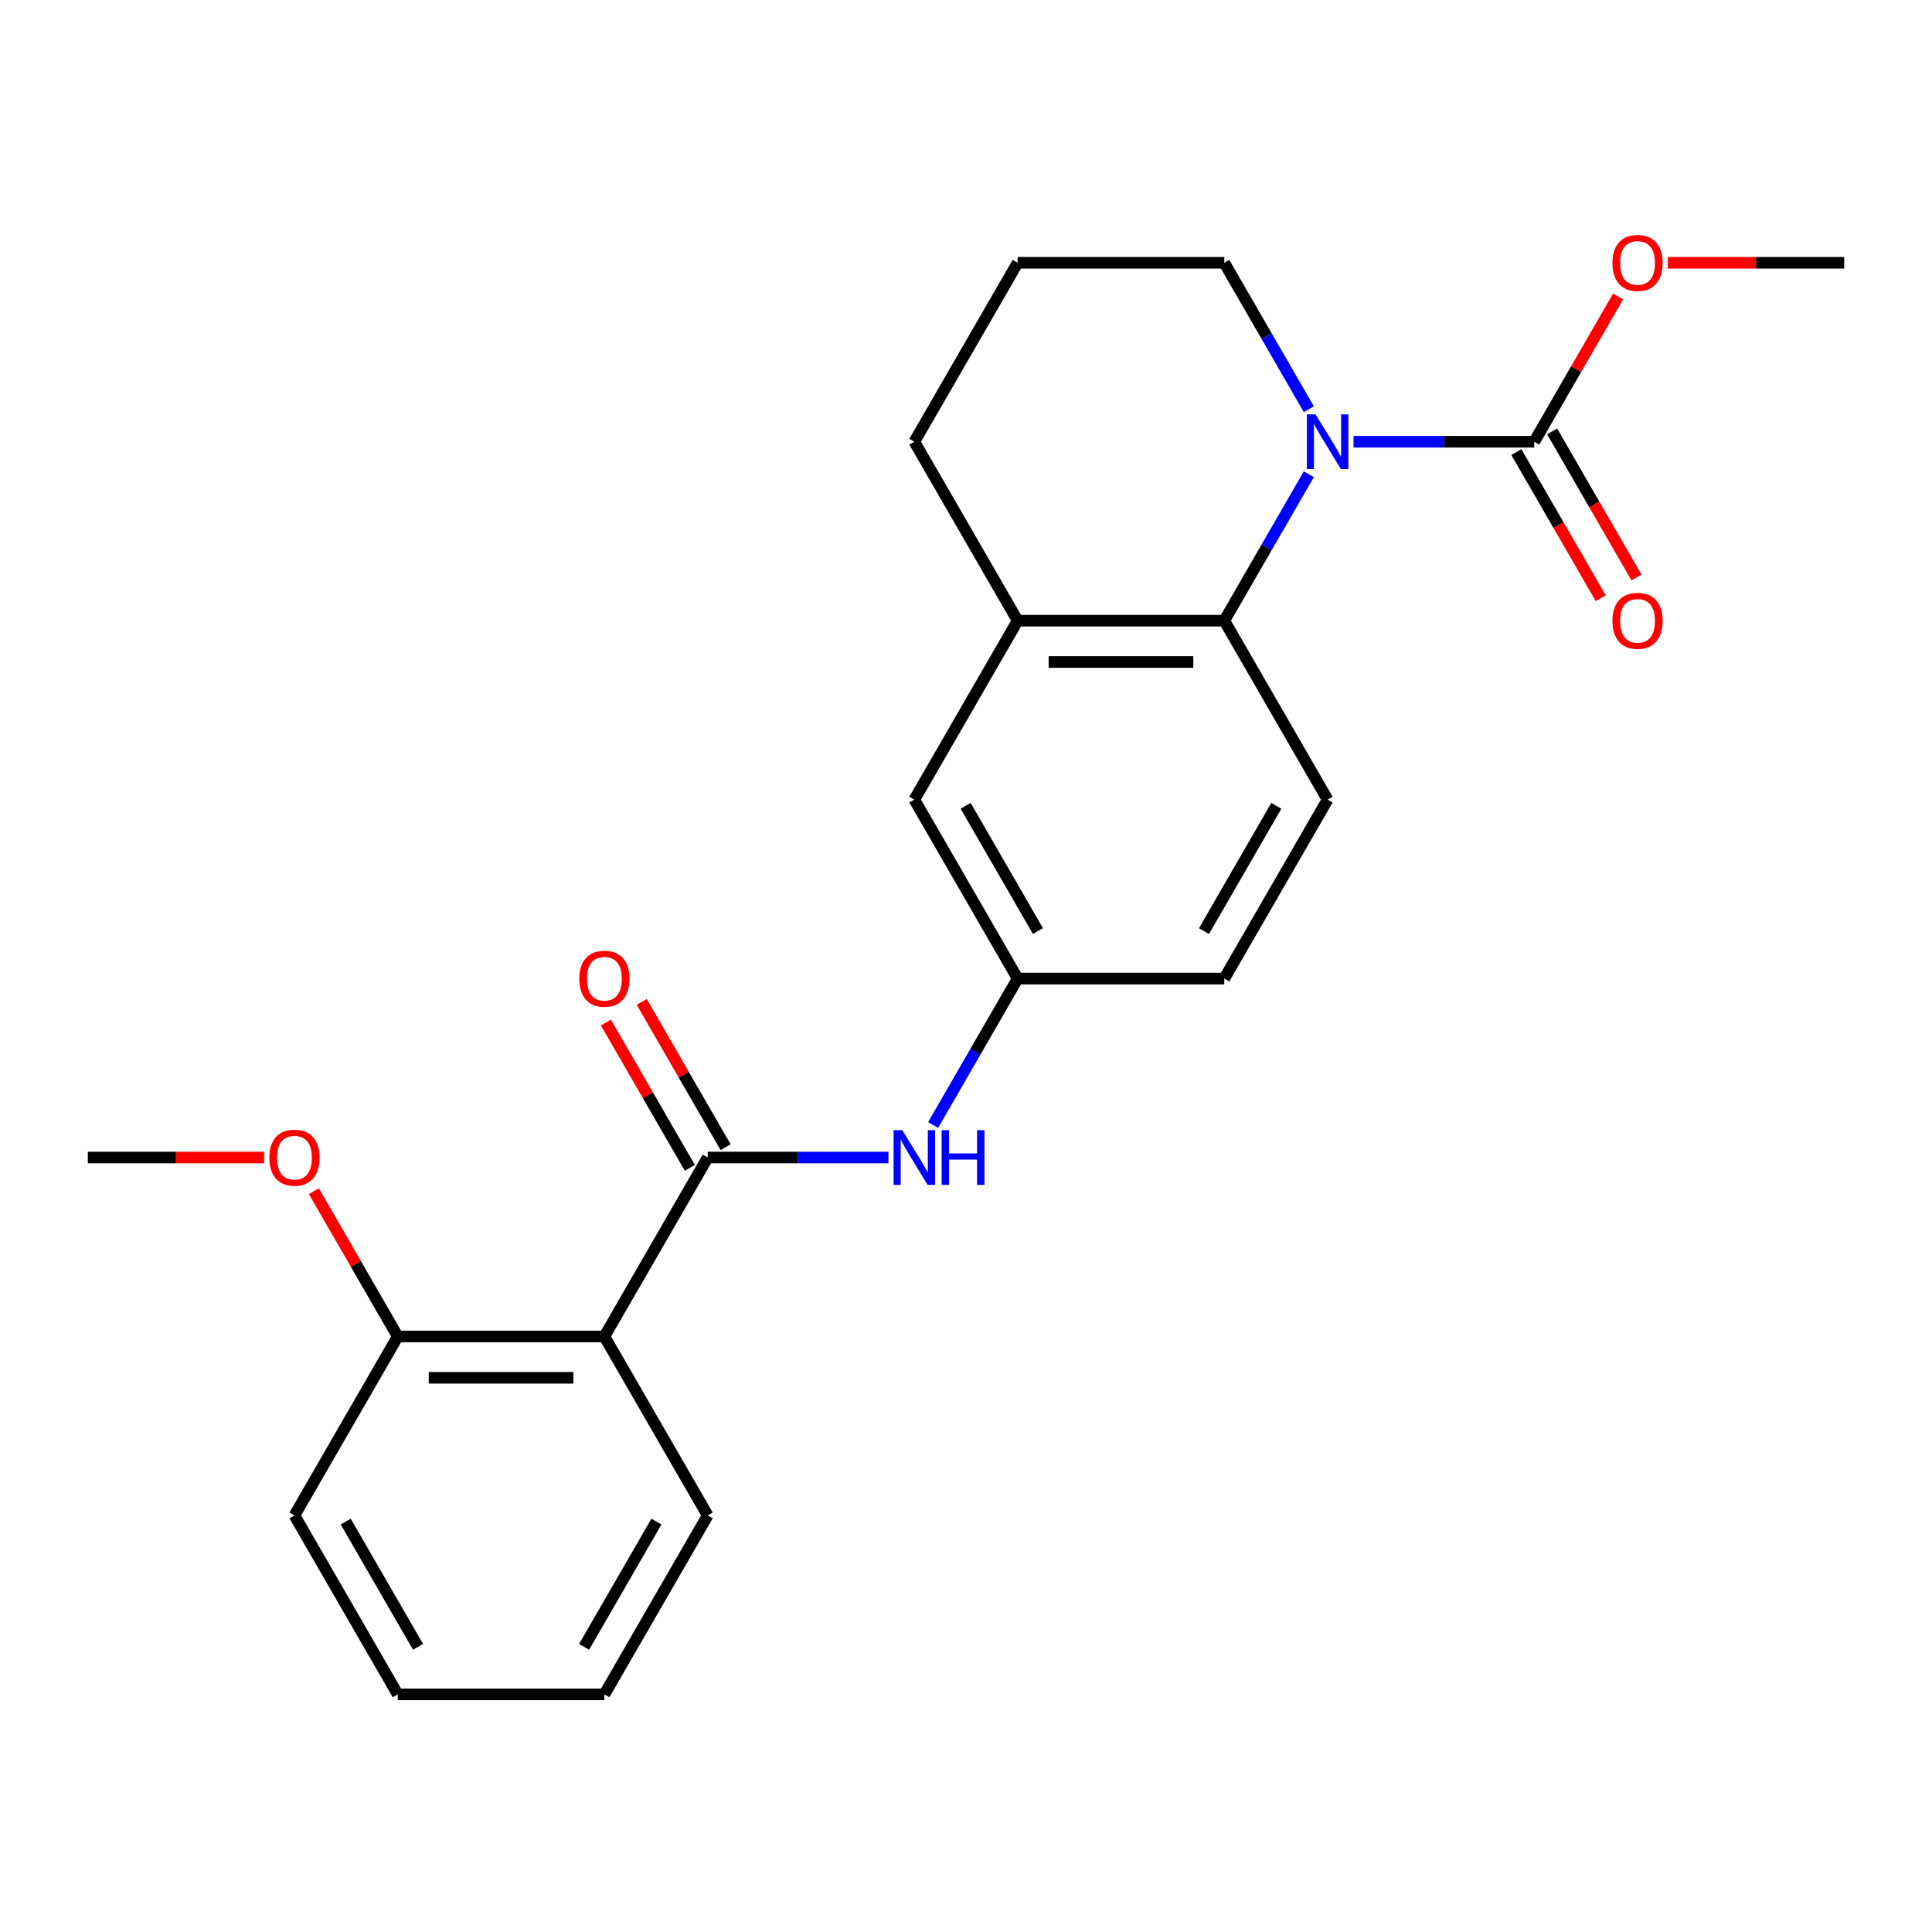 <?xml version='1.0' encoding='iso-8859-1'?>
<svg version='1.1' baseProfile='full'
              xmlns='http://www.w3.org/2000/svg'
                      xmlns:rdkit='http://www.rdkit.org/xml'
                      xmlns:xlink='http://www.w3.org/1999/xlink'
                  xml:space='preserve'
width='1000px' height='1000px' viewBox='0 0 1000 1000'>
<!-- END OF HEADER -->
<rect style='opacity:1.0;fill:#FFFFFF;stroke:none' width='1000' height='1000' x='0' y='0'> </rect>
<path class='bond-1' d='M 677.447,245.474 L 655.568,283.368' style='fill:none;fill-rule:evenodd;stroke:#0000FF;stroke-width:6px;stroke-linecap:butt;stroke-linejoin:miter;stroke-opacity:1' />
<path class='bond-1' d='M 655.568,283.368 L 633.69,321.263' style='fill:none;fill-rule:evenodd;stroke:#000000;stroke-width:6px;stroke-linecap:butt;stroke-linejoin:miter;stroke-opacity:1' />
<path class='bond-2' d='M 700.58,228.64 L 747.349,228.64' style='fill:none;fill-rule:evenodd;stroke:#0000FF;stroke-width:6px;stroke-linecap:butt;stroke-linejoin:miter;stroke-opacity:1' />
<path class='bond-2' d='M 747.349,228.64 L 794.118,228.64' style='fill:none;fill-rule:evenodd;stroke:#000000;stroke-width:6px;stroke-linecap:butt;stroke-linejoin:miter;stroke-opacity:1' />
<path class='bond-14' d='M 677.447,211.806 L 655.568,173.912' style='fill:none;fill-rule:evenodd;stroke:#0000FF;stroke-width:6px;stroke-linecap:butt;stroke-linejoin:miter;stroke-opacity:1' />
<path class='bond-14' d='M 655.568,173.912 L 633.69,136.017' style='fill:none;fill-rule:evenodd;stroke:#000000;stroke-width:6px;stroke-linecap:butt;stroke-linejoin:miter;stroke-opacity:1' />
<path class='bond-0' d='M 366.31,599.132 L 413.079,599.132' style='fill:none;fill-rule:evenodd;stroke:#000000;stroke-width:6px;stroke-linecap:butt;stroke-linejoin:miter;stroke-opacity:1' />
<path class='bond-0' d='M 413.079,599.132 L 459.848,599.132' style='fill:none;fill-rule:evenodd;stroke:#0000FF;stroke-width:6px;stroke-linecap:butt;stroke-linejoin:miter;stroke-opacity:1' />
<path class='bond-3' d='M 366.31,599.132 L 312.834,691.755' style='fill:none;fill-rule:evenodd;stroke:#000000;stroke-width:6px;stroke-linecap:butt;stroke-linejoin:miter;stroke-opacity:1' />
<path class='bond-9' d='M 375.572,593.785 L 353.867,556.19' style='fill:none;fill-rule:evenodd;stroke:#000000;stroke-width:6px;stroke-linecap:butt;stroke-linejoin:miter;stroke-opacity:1' />
<path class='bond-9' d='M 353.867,556.19 L 332.162,518.595' style='fill:none;fill-rule:evenodd;stroke:#FF0000;stroke-width:6px;stroke-linecap:butt;stroke-linejoin:miter;stroke-opacity:1' />
<path class='bond-9' d='M 357.048,604.48 L 335.343,566.885' style='fill:none;fill-rule:evenodd;stroke:#000000;stroke-width:6px;stroke-linecap:butt;stroke-linejoin:miter;stroke-opacity:1' />
<path class='bond-9' d='M 335.343,566.885 L 313.637,529.29' style='fill:none;fill-rule:evenodd;stroke:#FF0000;stroke-width:6px;stroke-linecap:butt;stroke-linejoin:miter;stroke-opacity:1' />
<path class='bond-5' d='M 633.69,321.263 L 526.738,321.263' style='fill:none;fill-rule:evenodd;stroke:#000000;stroke-width:6px;stroke-linecap:butt;stroke-linejoin:miter;stroke-opacity:1' />
<path class='bond-5' d='M 617.647,342.653 L 542.781,342.653' style='fill:none;fill-rule:evenodd;stroke:#000000;stroke-width:6px;stroke-linecap:butt;stroke-linejoin:miter;stroke-opacity:1' />
<path class='bond-6' d='M 633.69,321.263 L 687.166,413.886' style='fill:none;fill-rule:evenodd;stroke:#000000;stroke-width:6px;stroke-linecap:butt;stroke-linejoin:miter;stroke-opacity:1' />
<path class='bond-11' d='M 784.855,233.988 L 806.688,271.802' style='fill:none;fill-rule:evenodd;stroke:#000000;stroke-width:6px;stroke-linecap:butt;stroke-linejoin:miter;stroke-opacity:1' />
<path class='bond-11' d='M 806.688,271.802 L 828.52,309.617' style='fill:none;fill-rule:evenodd;stroke:#FF0000;stroke-width:6px;stroke-linecap:butt;stroke-linejoin:miter;stroke-opacity:1' />
<path class='bond-11' d='M 803.38,223.292 L 825.212,261.107' style='fill:none;fill-rule:evenodd;stroke:#000000;stroke-width:6px;stroke-linecap:butt;stroke-linejoin:miter;stroke-opacity:1' />
<path class='bond-11' d='M 825.212,261.107 L 847.045,298.922' style='fill:none;fill-rule:evenodd;stroke:#FF0000;stroke-width:6px;stroke-linecap:butt;stroke-linejoin:miter;stroke-opacity:1' />
<path class='bond-12' d='M 794.118,228.64 L 815.823,191.045' style='fill:none;fill-rule:evenodd;stroke:#000000;stroke-width:6px;stroke-linecap:butt;stroke-linejoin:miter;stroke-opacity:1' />
<path class='bond-12' d='M 815.823,191.045 L 837.528,153.451' style='fill:none;fill-rule:evenodd;stroke:#FF0000;stroke-width:6px;stroke-linecap:butt;stroke-linejoin:miter;stroke-opacity:1' />
<path class='bond-10' d='M 312.834,691.755 L 205.882,691.755' style='fill:none;fill-rule:evenodd;stroke:#000000;stroke-width:6px;stroke-linecap:butt;stroke-linejoin:miter;stroke-opacity:1' />
<path class='bond-10' d='M 296.791,713.146 L 221.925,713.146' style='fill:none;fill-rule:evenodd;stroke:#000000;stroke-width:6px;stroke-linecap:butt;stroke-linejoin:miter;stroke-opacity:1' />
<path class='bond-15' d='M 312.834,691.755 L 366.31,784.378' style='fill:none;fill-rule:evenodd;stroke:#000000;stroke-width:6px;stroke-linecap:butt;stroke-linejoin:miter;stroke-opacity:1' />
<path class='bond-4' d='M 482.981,582.298 L 504.859,544.404' style='fill:none;fill-rule:evenodd;stroke:#0000FF;stroke-width:6px;stroke-linecap:butt;stroke-linejoin:miter;stroke-opacity:1' />
<path class='bond-4' d='M 504.859,544.404 L 526.738,506.509' style='fill:none;fill-rule:evenodd;stroke:#000000;stroke-width:6px;stroke-linecap:butt;stroke-linejoin:miter;stroke-opacity:1' />
<path class='bond-8' d='M 526.738,321.263 L 473.262,413.886' style='fill:none;fill-rule:evenodd;stroke:#000000;stroke-width:6px;stroke-linecap:butt;stroke-linejoin:miter;stroke-opacity:1' />
<path class='bond-24' d='M 526.738,321.263 L 473.262,228.64' style='fill:none;fill-rule:evenodd;stroke:#000000;stroke-width:6px;stroke-linecap:butt;stroke-linejoin:miter;stroke-opacity:1' />
<path class='bond-13' d='M 687.166,413.886 L 633.69,506.509' style='fill:none;fill-rule:evenodd;stroke:#000000;stroke-width:6px;stroke-linecap:butt;stroke-linejoin:miter;stroke-opacity:1' />
<path class='bond-13' d='M 660.62,417.084 L 623.187,481.92' style='fill:none;fill-rule:evenodd;stroke:#000000;stroke-width:6px;stroke-linecap:butt;stroke-linejoin:miter;stroke-opacity:1' />
<path class='bond-7' d='M 526.738,506.509 L 473.262,413.886' style='fill:none;fill-rule:evenodd;stroke:#000000;stroke-width:6px;stroke-linecap:butt;stroke-linejoin:miter;stroke-opacity:1' />
<path class='bond-7' d='M 537.241,481.92 L 499.808,417.084' style='fill:none;fill-rule:evenodd;stroke:#000000;stroke-width:6px;stroke-linecap:butt;stroke-linejoin:miter;stroke-opacity:1' />
<path class='bond-25' d='M 526.738,506.509 L 633.69,506.509' style='fill:none;fill-rule:evenodd;stroke:#000000;stroke-width:6px;stroke-linecap:butt;stroke-linejoin:miter;stroke-opacity:1' />
<path class='bond-16' d='M 205.882,691.755 L 184.177,654.161' style='fill:none;fill-rule:evenodd;stroke:#000000;stroke-width:6px;stroke-linecap:butt;stroke-linejoin:miter;stroke-opacity:1' />
<path class='bond-16' d='M 184.177,654.161 L 162.472,616.566' style='fill:none;fill-rule:evenodd;stroke:#FF0000;stroke-width:6px;stroke-linecap:butt;stroke-linejoin:miter;stroke-opacity:1' />
<path class='bond-19' d='M 205.882,691.755 L 152.406,784.378' style='fill:none;fill-rule:evenodd;stroke:#000000;stroke-width:6px;stroke-linecap:butt;stroke-linejoin:miter;stroke-opacity:1' />
<path class='bond-20' d='M 863.267,136.017 L 908.906,136.017' style='fill:none;fill-rule:evenodd;stroke:#FF0000;stroke-width:6px;stroke-linecap:butt;stroke-linejoin:miter;stroke-opacity:1' />
<path class='bond-20' d='M 908.906,136.017 L 954.545,136.017' style='fill:none;fill-rule:evenodd;stroke:#000000;stroke-width:6px;stroke-linecap:butt;stroke-linejoin:miter;stroke-opacity:1' />
<path class='bond-18' d='M 633.69,136.017 L 526.738,136.017' style='fill:none;fill-rule:evenodd;stroke:#000000;stroke-width:6px;stroke-linecap:butt;stroke-linejoin:miter;stroke-opacity:1' />
<path class='bond-22' d='M 366.31,784.378 L 312.834,877.001' style='fill:none;fill-rule:evenodd;stroke:#000000;stroke-width:6px;stroke-linecap:butt;stroke-linejoin:miter;stroke-opacity:1' />
<path class='bond-22' d='M 339.764,787.576 L 302.331,852.413' style='fill:none;fill-rule:evenodd;stroke:#000000;stroke-width:6px;stroke-linecap:butt;stroke-linejoin:miter;stroke-opacity:1' />
<path class='bond-21' d='M 136.733,599.132 L 91.094,599.132' style='fill:none;fill-rule:evenodd;stroke:#FF0000;stroke-width:6px;stroke-linecap:butt;stroke-linejoin:miter;stroke-opacity:1' />
<path class='bond-21' d='M 91.094,599.132 L 45.455,599.132' style='fill:none;fill-rule:evenodd;stroke:#000000;stroke-width:6px;stroke-linecap:butt;stroke-linejoin:miter;stroke-opacity:1' />
<path class='bond-17' d='M 473.262,228.64 L 526.738,136.017' style='fill:none;fill-rule:evenodd;stroke:#000000;stroke-width:6px;stroke-linecap:butt;stroke-linejoin:miter;stroke-opacity:1' />
<path class='bond-23' d='M 152.406,784.378 L 205.882,877.001' style='fill:none;fill-rule:evenodd;stroke:#000000;stroke-width:6px;stroke-linecap:butt;stroke-linejoin:miter;stroke-opacity:1' />
<path class='bond-23' d='M 178.952,787.576 L 216.386,852.413' style='fill:none;fill-rule:evenodd;stroke:#000000;stroke-width:6px;stroke-linecap:butt;stroke-linejoin:miter;stroke-opacity:1' />
<path class='bond-26' d='M 312.834,877.001 L 205.882,877.001' style='fill:none;fill-rule:evenodd;stroke:#000000;stroke-width:6px;stroke-linecap:butt;stroke-linejoin:miter;stroke-opacity:1' />
<path  class='atom-0' d='M 680.906 214.48
L 690.186 229.48
Q 691.106 230.96, 692.586 233.64
Q 694.066 236.32, 694.146 236.48
L 694.146 214.48
L 697.906 214.48
L 697.906 242.8
L 694.026 242.8
L 684.066 226.4
Q 682.906 224.48, 681.666 222.28
Q 680.466 220.08, 680.106 219.4
L 680.106 242.8
L 676.426 242.8
L 676.426 214.48
L 680.906 214.48
' fill='#0000FF'/>
<path  class='atom-5' d='M 467.002 584.972
L 476.282 599.972
Q 477.202 601.452, 478.682 604.132
Q 480.162 606.812, 480.242 606.972
L 480.242 584.972
L 484.002 584.972
L 484.002 613.292
L 480.122 613.292
L 470.162 596.892
Q 469.002 594.972, 467.762 592.772
Q 466.562 590.572, 466.202 589.892
L 466.202 613.292
L 462.522 613.292
L 462.522 584.972
L 467.002 584.972
' fill='#0000FF'/>
<path  class='atom-5' d='M 487.402 584.972
L 491.242 584.972
L 491.242 597.012
L 505.722 597.012
L 505.722 584.972
L 509.562 584.972
L 509.562 613.292
L 505.722 613.292
L 505.722 600.212
L 491.242 600.212
L 491.242 613.292
L 487.402 613.292
L 487.402 584.972
' fill='#0000FF'/>
<path  class='atom-10' d='M 299.834 506.589
Q 299.834 499.789, 303.194 495.989
Q 306.554 492.189, 312.834 492.189
Q 319.114 492.189, 322.474 495.989
Q 325.834 499.789, 325.834 506.589
Q 325.834 513.469, 322.434 517.389
Q 319.034 521.269, 312.834 521.269
Q 306.594 521.269, 303.194 517.389
Q 299.834 513.509, 299.834 506.589
M 312.834 518.069
Q 317.154 518.069, 319.474 515.189
Q 321.834 512.269, 321.834 506.589
Q 321.834 501.029, 319.474 498.229
Q 317.154 495.389, 312.834 495.389
Q 308.514 495.389, 306.154 498.189
Q 303.834 500.989, 303.834 506.589
Q 303.834 512.309, 306.154 515.189
Q 308.514 518.069, 312.834 518.069
' fill='#FF0000'/>
<path  class='atom-12' d='M 834.594 321.343
Q 834.594 314.543, 837.954 310.743
Q 841.314 306.943, 847.594 306.943
Q 853.874 306.943, 857.234 310.743
Q 860.594 314.543, 860.594 321.343
Q 860.594 328.223, 857.194 332.143
Q 853.794 336.023, 847.594 336.023
Q 841.354 336.023, 837.954 332.143
Q 834.594 328.263, 834.594 321.343
M 847.594 332.823
Q 851.914 332.823, 854.234 329.943
Q 856.594 327.023, 856.594 321.343
Q 856.594 315.783, 854.234 312.983
Q 851.914 310.143, 847.594 310.143
Q 843.274 310.143, 840.914 312.943
Q 838.594 315.743, 838.594 321.343
Q 838.594 327.063, 840.914 329.943
Q 843.274 332.823, 847.594 332.823
' fill='#FF0000'/>
<path  class='atom-13' d='M 834.594 136.097
Q 834.594 129.297, 837.954 125.497
Q 841.314 121.697, 847.594 121.697
Q 853.874 121.697, 857.234 125.497
Q 860.594 129.297, 860.594 136.097
Q 860.594 142.977, 857.194 146.897
Q 853.794 150.777, 847.594 150.777
Q 841.354 150.777, 837.954 146.897
Q 834.594 143.017, 834.594 136.097
M 847.594 147.577
Q 851.914 147.577, 854.234 144.697
Q 856.594 141.777, 856.594 136.097
Q 856.594 130.537, 854.234 127.737
Q 851.914 124.897, 847.594 124.897
Q 843.274 124.897, 840.914 127.697
Q 838.594 130.497, 838.594 136.097
Q 838.594 141.817, 840.914 144.697
Q 843.274 147.577, 847.594 147.577
' fill='#FF0000'/>
<path  class='atom-17' d='M 139.406 599.212
Q 139.406 592.412, 142.766 588.612
Q 146.126 584.812, 152.406 584.812
Q 158.686 584.812, 162.046 588.612
Q 165.406 592.412, 165.406 599.212
Q 165.406 606.092, 162.006 610.012
Q 158.606 613.892, 152.406 613.892
Q 146.166 613.892, 142.766 610.012
Q 139.406 606.132, 139.406 599.212
M 152.406 610.692
Q 156.726 610.692, 159.046 607.812
Q 161.406 604.892, 161.406 599.212
Q 161.406 593.652, 159.046 590.852
Q 156.726 588.012, 152.406 588.012
Q 148.086 588.012, 145.726 590.812
Q 143.406 593.612, 143.406 599.212
Q 143.406 604.932, 145.726 607.812
Q 148.086 610.692, 152.406 610.692
' fill='#FF0000'/>
</svg>
